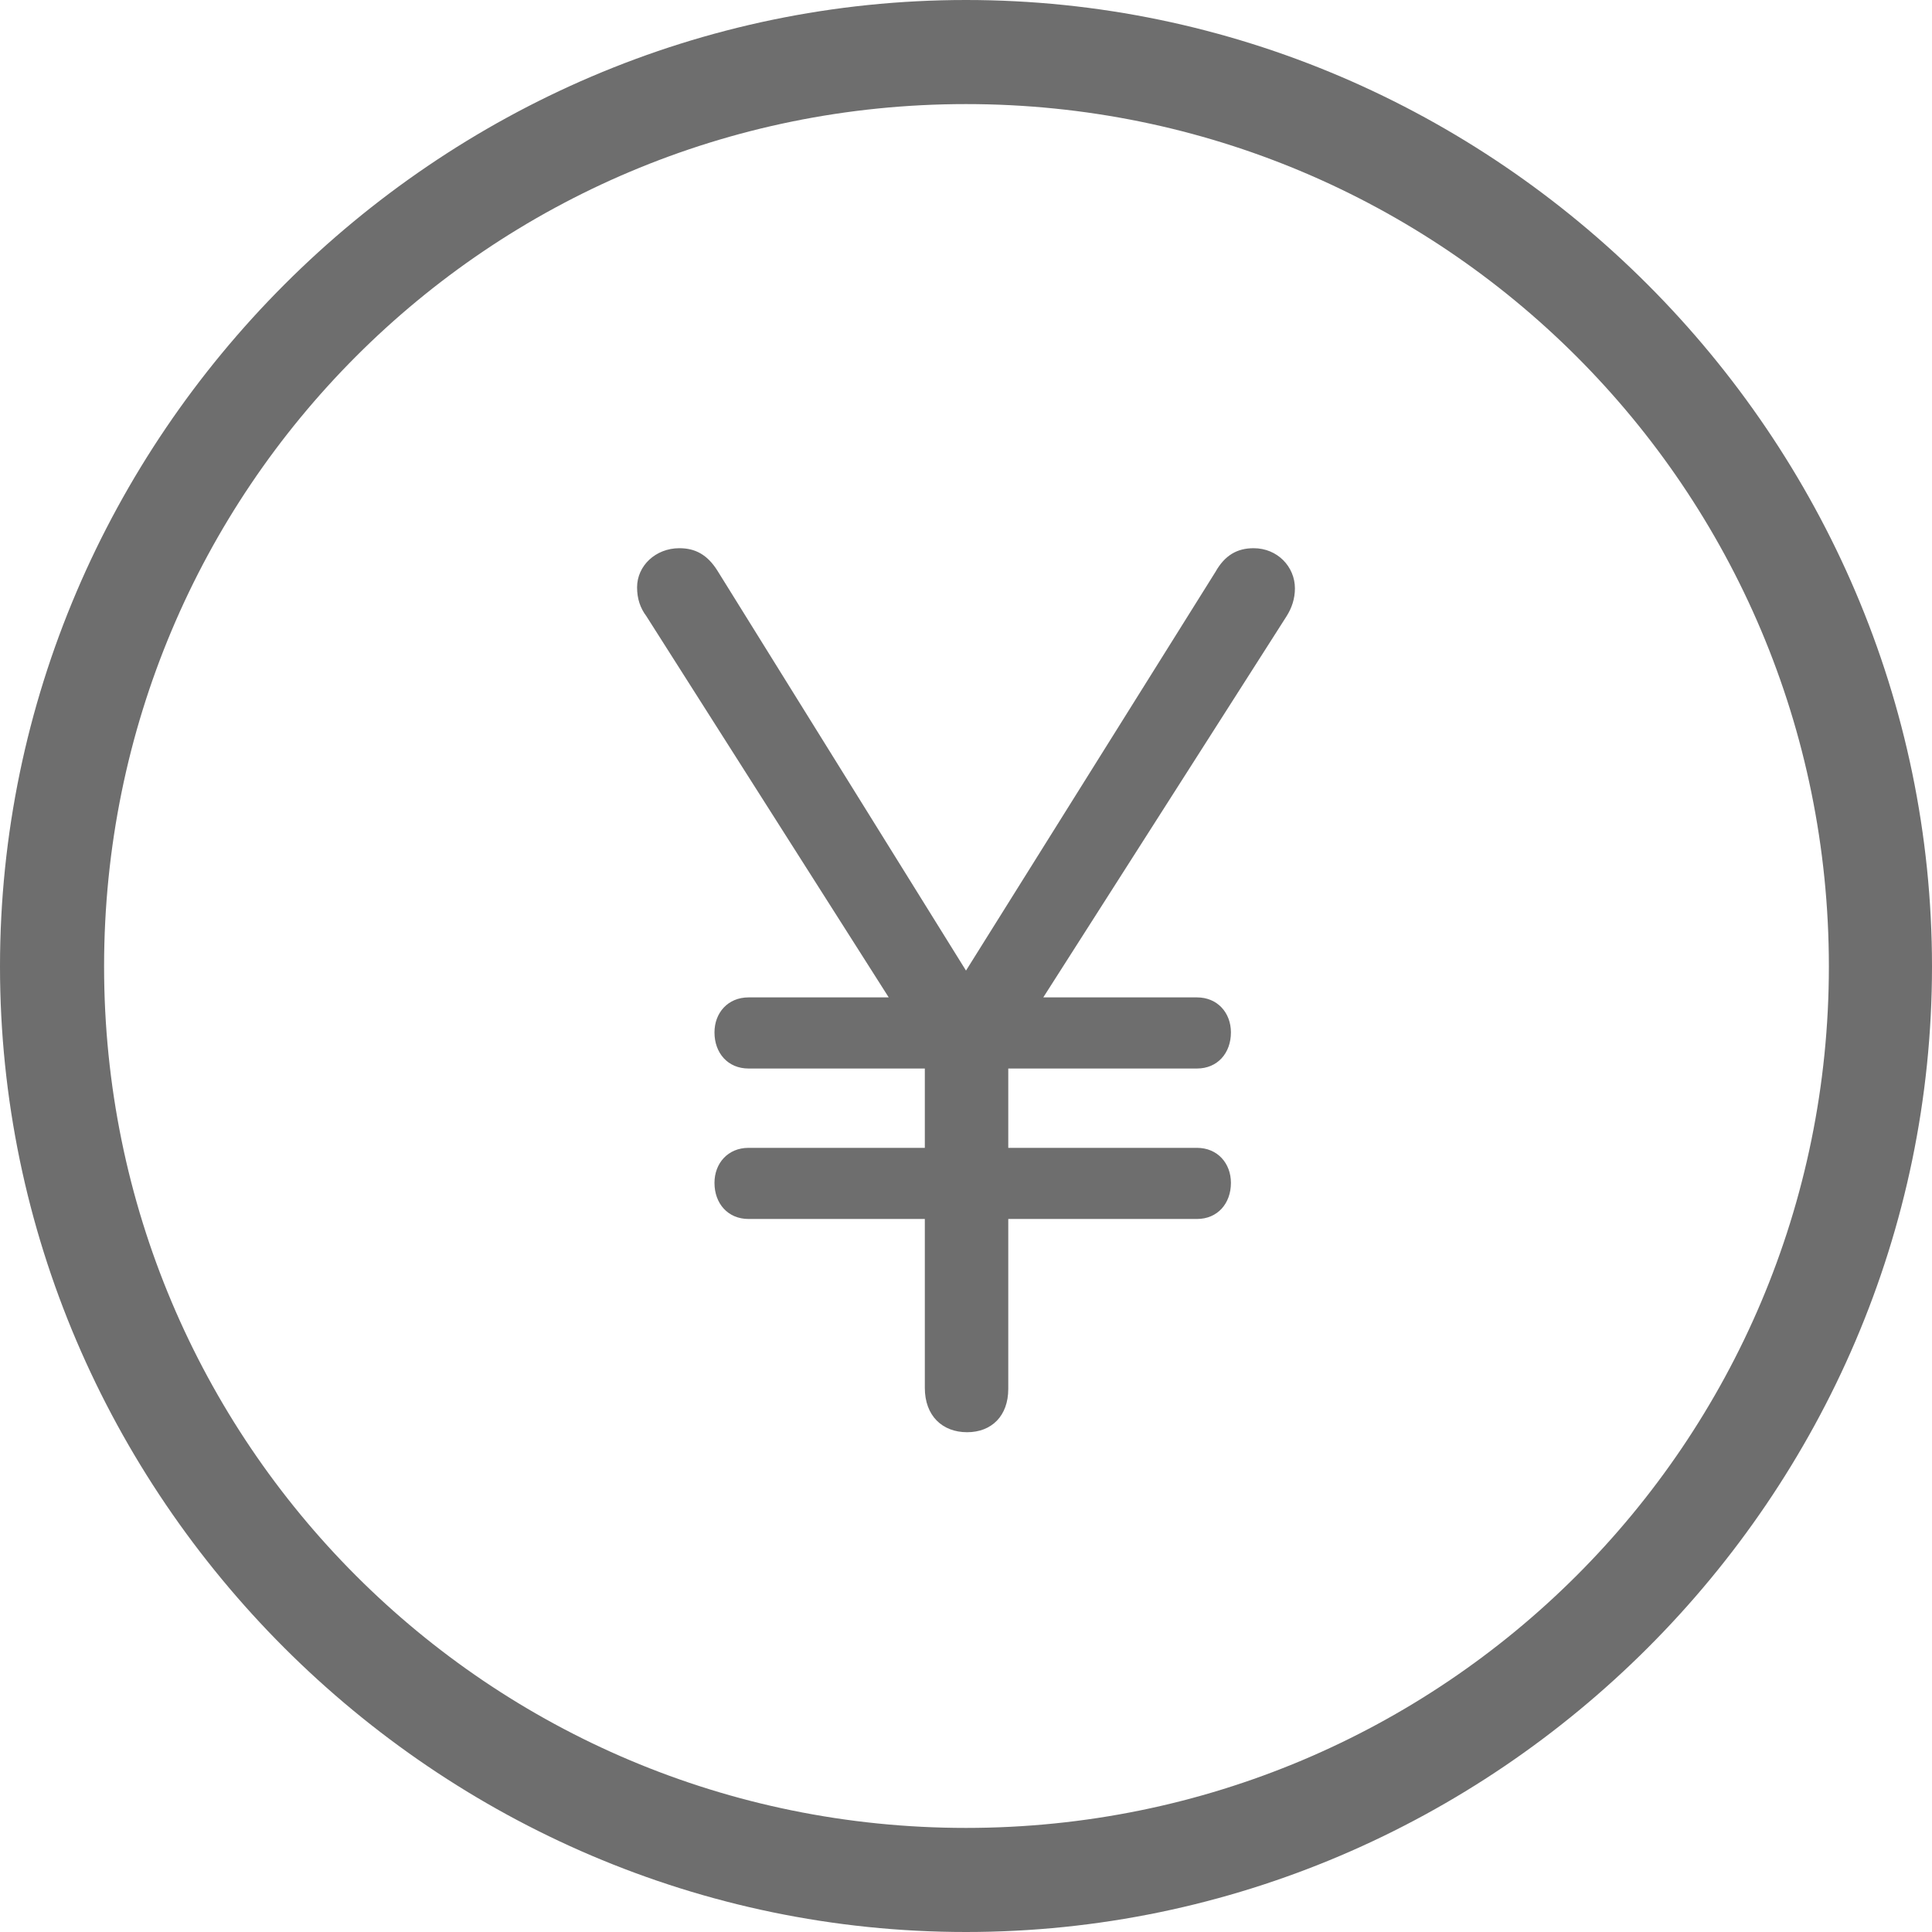 <svg width="16" height="16" viewBox="0 0 16 16" fill="none" xmlns="http://www.w3.org/2000/svg">
<g id="Outline/Yensign-Circle" clip-path="url(#clip0_5099_10768)">
<path id="Vector" d="M8 16C3.612 16 0 12.39 0 8.004C0 3.618 3.612 0 8 0C12.389 0 16 3.618 16 8.004C16 12.39 12.389 16 8 16ZM8 15.138C11.953 15.138 15.146 11.947 15.146 8.004C15.146 4.053 11.953 0.862 8 0.862C4.047 0.862 0.862 4.053 0.862 8.004C0.862 11.947 4.047 15.138 8 15.138ZM8.009 11.861C7.804 11.861 7.659 11.725 7.659 11.494V10.095H6.199C6.028 10.095 5.917 9.967 5.917 9.796C5.917 9.634 6.028 9.506 6.199 9.506H7.659V8.849H6.199C6.028 8.849 5.917 8.721 5.917 8.55C5.917 8.388 6.028 8.26 6.199 8.26H7.36L5.353 5.103C5.302 5.035 5.276 4.958 5.276 4.864C5.276 4.685 5.43 4.54 5.626 4.54C5.755 4.54 5.857 4.591 5.942 4.727L8 8.038L10.066 4.736C10.143 4.599 10.245 4.54 10.382 4.54C10.579 4.54 10.724 4.693 10.724 4.873C10.724 4.958 10.698 5.035 10.655 5.103L8.64 8.26H9.913C10.083 8.26 10.194 8.388 10.194 8.55C10.194 8.721 10.083 8.849 9.913 8.849H8.35V9.506H9.913C10.083 9.506 10.194 9.634 10.194 9.796C10.194 9.967 10.083 10.095 9.913 10.095H8.35V11.503C8.35 11.725 8.213 11.861 8.009 11.861Z" fill="#6E6E6E"/>
</g>
<defs>
<clipPath id="clip0_5099_10768">
<rect width="16" height="16" fill="white"/>
</clipPath>
</defs>
</svg>
